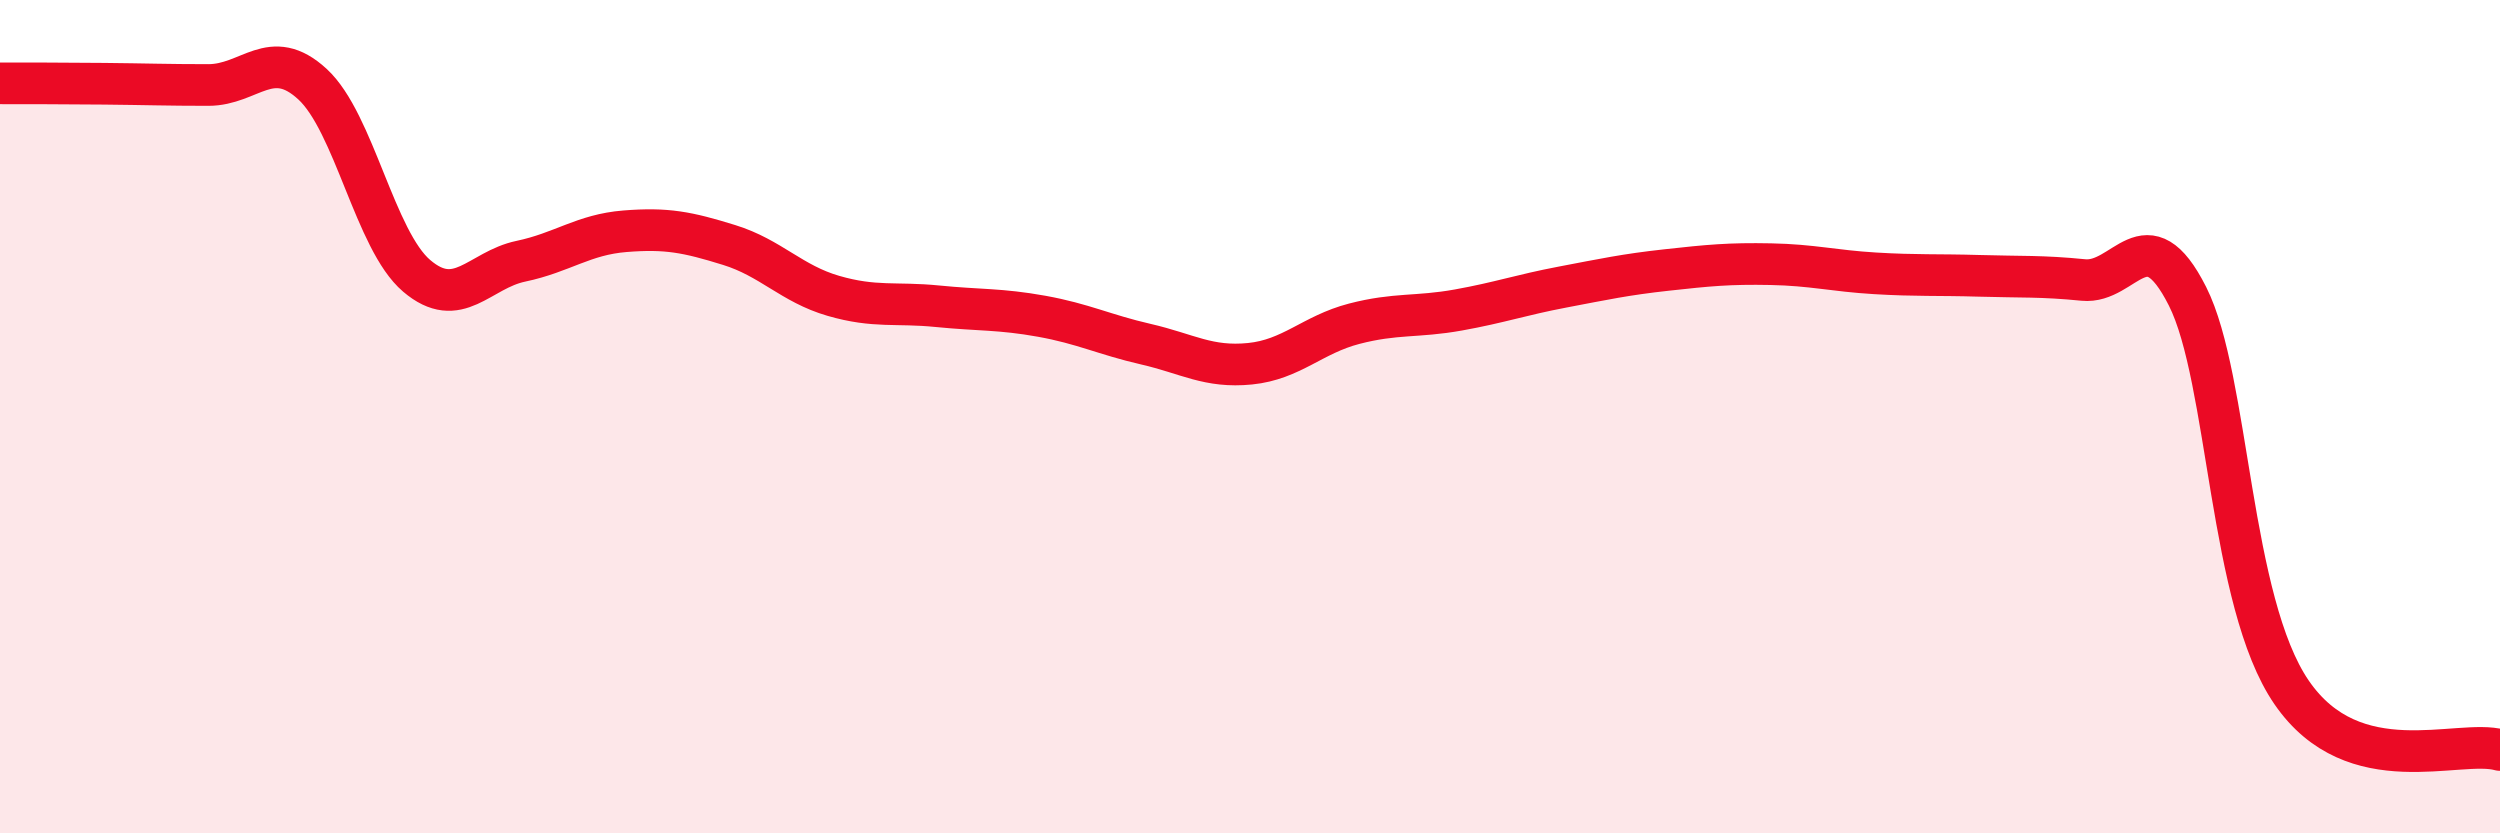 
    <svg width="60" height="20" viewBox="0 0 60 20" xmlns="http://www.w3.org/2000/svg">
      <path
        d="M 0,2 C 0.5,2 1.5,2 2.5,2.01 C 3.5,2.02 4,2.04 5,2.04 C 6,2.04 6.5,1.1 7.5,2.02 C 8.5,2.94 9,5.77 10,6.62 C 11,7.47 11.5,6.48 12.5,6.27 C 13.5,6.06 14,5.63 15,5.55 C 16,5.47 16.5,5.57 17.5,5.88 C 18.5,6.19 19,6.81 20,7.1 C 21,7.39 21.5,7.25 22.5,7.35 C 23.5,7.45 24,7.41 25,7.59 C 26,7.77 26.5,8.03 27.5,8.26 C 28.5,8.49 29,8.83 30,8.73 C 31,8.63 31.5,8.03 32.5,7.77 C 33.5,7.51 34,7.62 35,7.44 C 36,7.26 36.5,7.08 37.5,6.89 C 38.5,6.7 39,6.59 40,6.48 C 41,6.37 41.5,6.32 42.5,6.34 C 43.5,6.36 44,6.5 45,6.56 C 46,6.62 46.5,6.59 47.5,6.62 C 48.5,6.65 49,6.62 50,6.72 C 51,6.82 51.5,5.13 52.5,7.11 C 53.5,9.09 53.5,14.44 55,16.62 C 56.5,18.8 59,17.72 60,18L60 20L0 20Z"
        fill="#EB0A25"
        opacity="0.1"
        stroke-linecap="round"
        stroke-linejoin="round"
      />
      <path
        d="M 0,2 C 0.5,2 1.5,2 2.5,2.01 C 3.5,2.02 4,2.04 5,2.04 C 6,2.04 6.5,1.1 7.5,2.02 C 8.5,2.94 9,5.77 10,6.62 C 11,7.47 11.5,6.48 12.5,6.27 C 13.5,6.06 14,5.63 15,5.55 C 16,5.47 16.5,5.57 17.5,5.88 C 18.5,6.19 19,6.81 20,7.1 C 21,7.39 21.5,7.25 22.5,7.35 C 23.5,7.45 24,7.41 25,7.59 C 26,7.77 26.5,8.03 27.5,8.26 C 28.5,8.49 29,8.83 30,8.73 C 31,8.63 31.5,8.03 32.5,7.77 C 33.5,7.51 34,7.62 35,7.44 C 36,7.26 36.5,7.08 37.5,6.89 C 38.5,6.7 39,6.59 40,6.48 C 41,6.37 41.5,6.32 42.5,6.34 C 43.5,6.36 44,6.5 45,6.56 C 46,6.62 46.5,6.59 47.5,6.62 C 48.5,6.65 49,6.62 50,6.72 C 51,6.82 51.5,5.13 52.5,7.11 C 53.5,9.09 53.5,14.44 55,16.62 C 56.5,18.8 59,17.72 60,18"
        stroke="#EB0A25"
        stroke-width="1"
        fill="none"
        stroke-linecap="round"
        stroke-linejoin="round"
      />
    </svg>
  